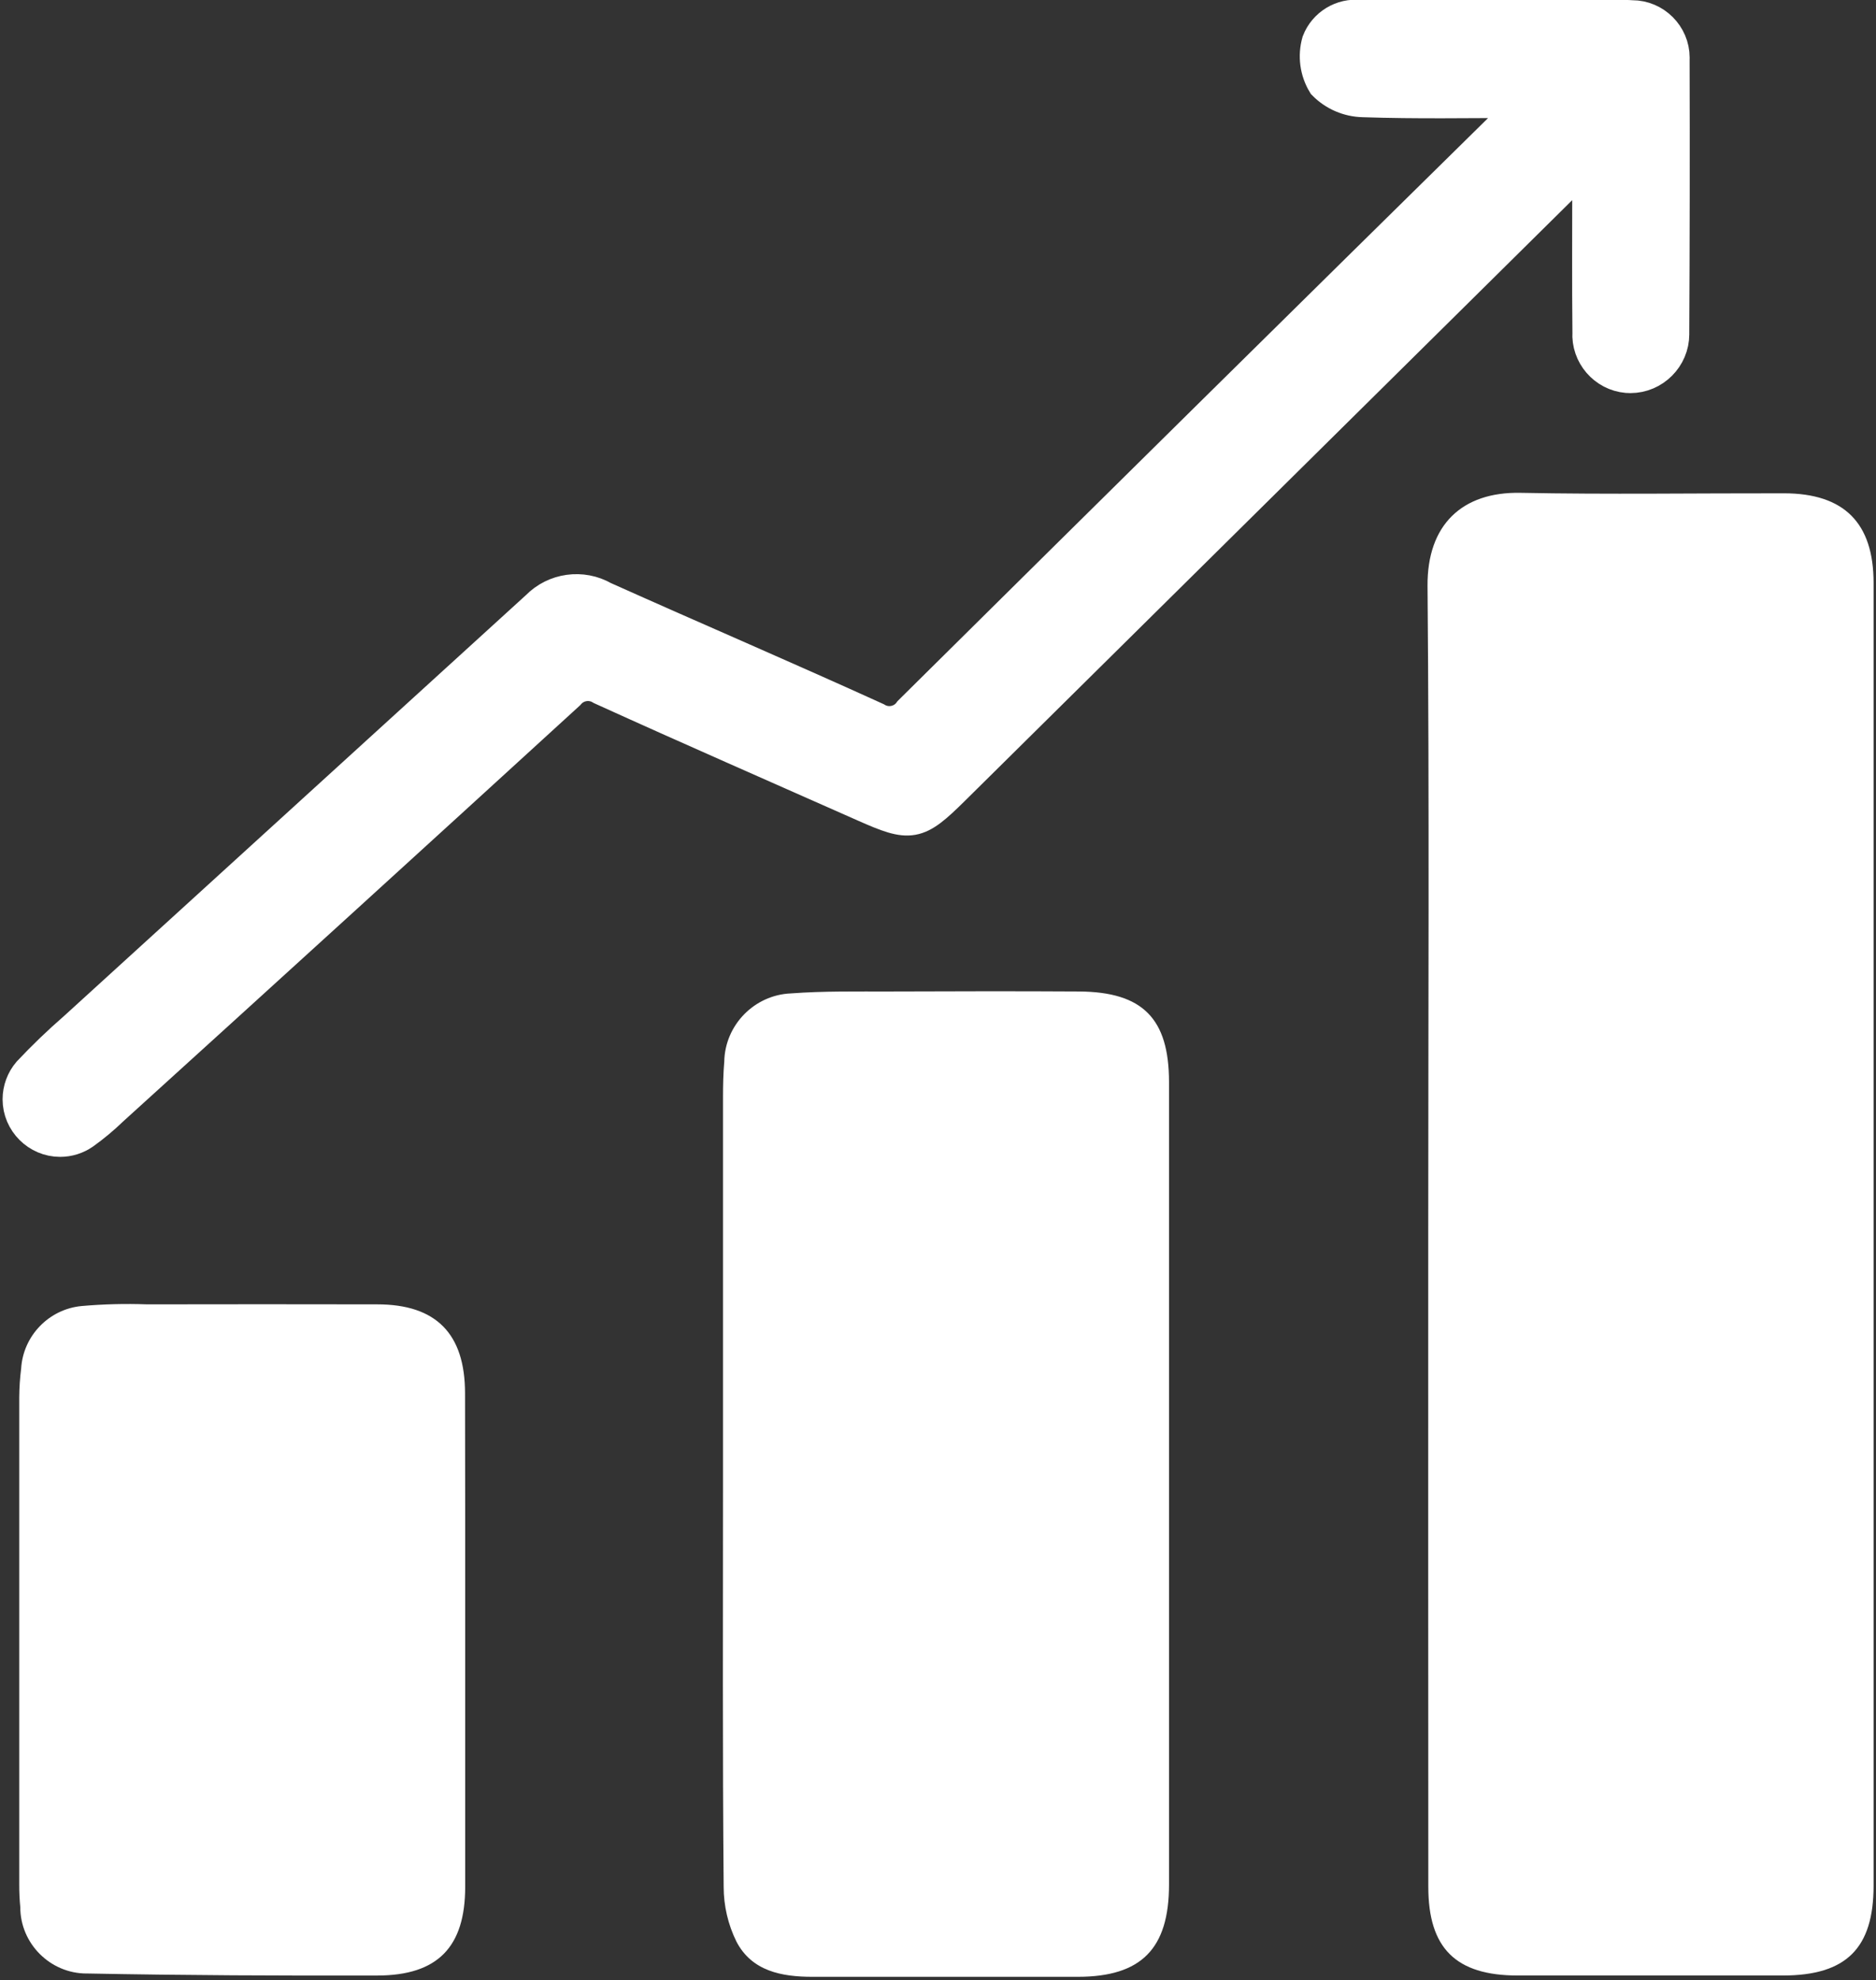 <?xml version="1.0" encoding="UTF-8" standalone="no"?><!DOCTYPE svg PUBLIC "-//W3C//DTD SVG 1.1//EN" "http://www.w3.org/Graphics/SVG/1.1/DTD/svg11.dtd"><svg width="100%" height="100%" viewBox="0 0 343 362" version="1.1" xmlns="http://www.w3.org/2000/svg" xmlns:xlink="http://www.w3.org/1999/xlink" xml:space="preserve" xmlns:serif="http://www.serif.com/" style="fill-rule:evenodd;clip-rule:evenodd;"><rect x="0" y="0" width="343" height="362" fill="#333333" stroke="none"/><g id="Group_1192"><path id="Path_1100" d="M261.133,225.258c0,-39.379 0.209,-78.75 -0.129,-118.129c-0.091,-11.179 6.304,-17.25 16.996,-17.042c16.042,0.317 32.083,0.063 48.154,0.088c11.021,-0 16.404,5.417 16.404,16.375l0,238.146c0,11.429 -5,16.408 -16.554,16.416l-48.533,0c-11.304,0 -16.325,-5 -16.325,-16.212c-0.02,-39.886 -0.024,-79.767 -0.013,-119.642Z" style="fill:#fff;fill-rule:nonzero;"/><path id="Path_1101" d="M278.508,18.438c-9.758,-0 -19.521,0.199 -29.266,-0.138c-2.668,-0.052 -5.212,-1.148 -7.084,-3.05c-1.38,-2.273 -1.75,-5.022 -1.021,-7.579c1.174,-3.035 4.266,-4.915 7.5,-4.558c16.175,0.019 32.353,0.019 48.534,-0c0.371,-0 0.75,0.029 1.125,0.054c0.042,-0.001 0.085,-0.001 0.128,-0.001c4.048,-0 7.379,3.331 7.379,7.379c-0,0.107 -0.002,0.214 -0.007,0.322c0.047,16.666 0.026,33.344 -0.063,50.033c0.002,0.063 0.003,0.127 0.003,0.19c-0,4.193 -3.45,7.642 -7.642,7.642c-0.201,0 -0.402,-0.008 -0.602,-0.024c-4.052,-0.345 -7.129,-3.916 -6.871,-7.975c-0.096,-9.029 -0.034,-18.058 -0.034,-27.083l0,-4.337c-1.629,1.516 -2.704,2.475 -3.75,3.491c-37.544,37.117 -75.083,74.24 -112.616,111.371c-6.629,6.554 -7.684,6.704 -16.125,2.958c-16.038,-7.112 -32.109,-14.137 -48.084,-21.395c-2.007,-1.25 -4.657,-0.827 -6.175,0.987c-27.763,25.383 -55.577,50.708 -83.441,75.975c-1.622,1.566 -3.355,3.012 -5.188,4.325c-1.237,0.858 -2.708,1.319 -4.215,1.319c-4.057,-0 -7.395,-3.339 -7.395,-7.396c-0,-1.766 0.632,-3.474 1.781,-4.815c2.661,-2.83 5.463,-5.524 8.396,-8.07c28.178,-25.667 56.354,-51.335 84.529,-77.005c3.143,-3.227 8.114,-3.916 12.017,-1.666c16.583,7.433 33.279,14.583 49.821,22.112c2.121,1.299 4.923,0.718 6.354,-1.316c36.439,-36.089 72.941,-72.12 109.508,-108.092c1.057,-0.882 2.191,-1.667 3.388,-2.346l-0.884,-1.313Z" style="fill:#fff;fill-rule:nonzero;stroke:#fff;stroke-width:6.25px;"/><path id="Path_1102" d="M132.192,271.175l-0,-70.721c-0,-2.125 0.05,-4.262 0.229,-6.387c0.118,-6.7 5.513,-12.215 12.208,-12.479c5.988,-0.45 12.021,-0.334 18.038,-0.35c11.533,-0.042 23.071,-0.071 34.604,-0c11.667,0.07 16.458,4.954 16.467,16.541l-0,146.704c-0,11.742 -5.071,16.859 -16.667,16.867l-48.533,0c-5.634,0 -11.08,-1.033 -13.892,-6.437c-1.533,-3.111 -2.332,-6.533 -2.334,-10.001c-0.22,-24.583 -0.12,-49.162 -0.12,-73.737Z" style="fill:#fff;fill-rule:nonzero;"/><path id="Path_1103" d="M85.054,299.783l0,45.109c0,10.987 -5,16.204 -16.046,16.225c-17.658,0.041 -35.329,-0.03 -52.987,-0.371c-0.064,0.001 -0.128,0.001 -0.192,0.001c-6.649,0 -12.121,-5.471 -12.121,-12.12c0,-0.005 0,-0.01 0,-0.014c-0.132,-1.371 -0.196,-2.748 -0.191,-4.125l-0,-89.088c0.013,-1.753 0.13,-3.503 0.35,-5.242c0.363,-5.979 5.074,-10.853 11.037,-11.42c3.986,-0.352 7.989,-0.455 11.988,-0.309c14.03,-0.028 28.058,-0.028 42.083,0c10.775,0 16.046,5.379 16.05,16.25c0.025,15.036 0.035,30.071 0.029,45.104Z" style="fill:#fff;fill-rule:nonzero;"/></g></svg>